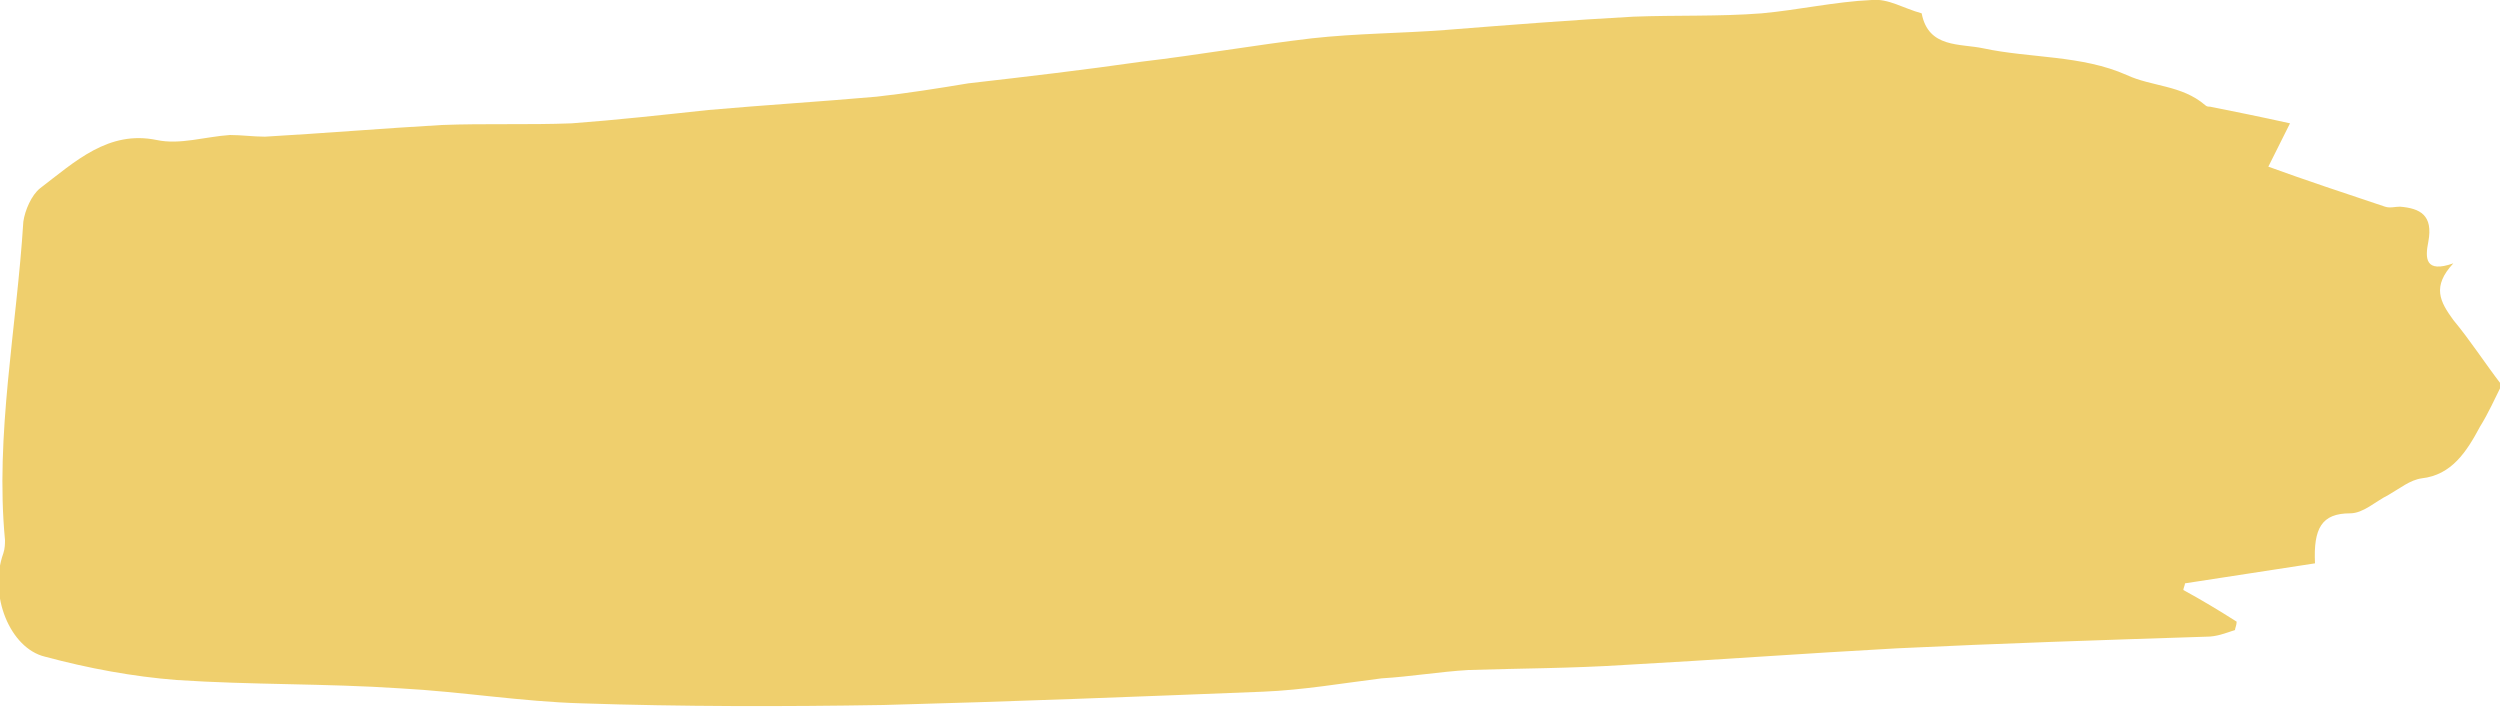 <?xml version="1.0" encoding="UTF-8" standalone="no"?><svg xmlns="http://www.w3.org/2000/svg" fill="#efcf6d" height="42.6" width="150"><g><path d="M115.3,0.8c0.4,2.1,2.3,1.8,3.7,2.1c2.8,0.6,5.9,0.4,8.6,1.6c1.5,0.7,3.3,0.6,4.7,1.8c0.1,0.1,0.2,0.1,0.3,0.1 c1.5,0.3,3,0.6,4.8,1c-0.6,1.2-1,2-1.3,2.6c2.2,0.8,4.6,1.6,7,2.4c0.3,0.1,0.6,0,0.9,0c1.2,0.1,2,0.5,1.7,2.1 c-0.2,1-0.2,1.9,1.5,1.3c-1.3,1.4-0.8,2.3,0,3.4c1,1.2,1.9,2.6,2.9,3.9c-0.4,0.8-0.8,1.7-1.3,2.5c-0.8,1.5-1.7,2.9-3.5,3.1 c-0.7,0.1-1.3,0.6-2,1c-0.8,0.4-1.5,1.1-2.3,1.1c-1.7,0-2.2,0.9-2.1,3c-2.6,0.4-5.2,0.8-7.8,1.2c0,0.1-0.1,0.3-0.1,0.4 c1.1,0.6,2.1,1.2,3.2,1.9c0,0.2-0.1,0.4-0.1,0.5c-0.6,0.2-1.1,0.4-1.7,0.4c-6.2,0.2-12.4,0.4-18.6,0.7c-5.5,0.3-10.9,0.7-16.4,1 c-3.1,0.2-6.2,0.2-9.3,0.3c-1.7,0.1-3.5,0.4-5.2,0.5c-2.4,0.3-4.7,0.7-7.1,0.8c-7.6,0.3-15.2,0.6-22.8,0.8 c-6,0.1-12.1,0.1-18.1-0.1c-3.6-0.1-7.2-0.7-10.9-0.9c-4.5-0.3-8.9-0.2-13.4-0.5c-2.6-0.2-5.3-0.7-7.9-1.4 c-2.1-0.5-3.4-3.7-2.5-6.2c0.1-0.3,0.1-0.6,0.1-0.8C-0.3,26.1,1,19.7,1.4,13.3c0.1-0.7,0.5-1.6,1-2c2.1-1.6,4.1-3.5,7-2.9 c1.4,0.3,2.9-0.2,4.4-0.3c0.7,0,1.4,0.1,2.1,0.1c3.5-0.2,7.1-0.5,10.6-0.7c2.6-0.1,5.2,0,7.8-0.1c2.7-0.2,5.4-0.5,8.2-0.8 c3.4-0.3,6.7-0.5,10.1-0.8c1.8-0.2,3.7-0.5,5.5-0.8c3.5-0.4,6.9-0.8,10.4-1.3c3.4-0.4,6.8-1,10.2-1.4c2.7-0.3,5.4-0.3,8-0.5 c3.8-0.3,7.6-0.6,11.3-0.8c2.6-0.1,5.1,0,7.7-0.2c2.2-0.2,4.4-0.7,6.6-0.8C113.3-0.1,114.2,0.5,115.3,0.8z"/></g></svg>